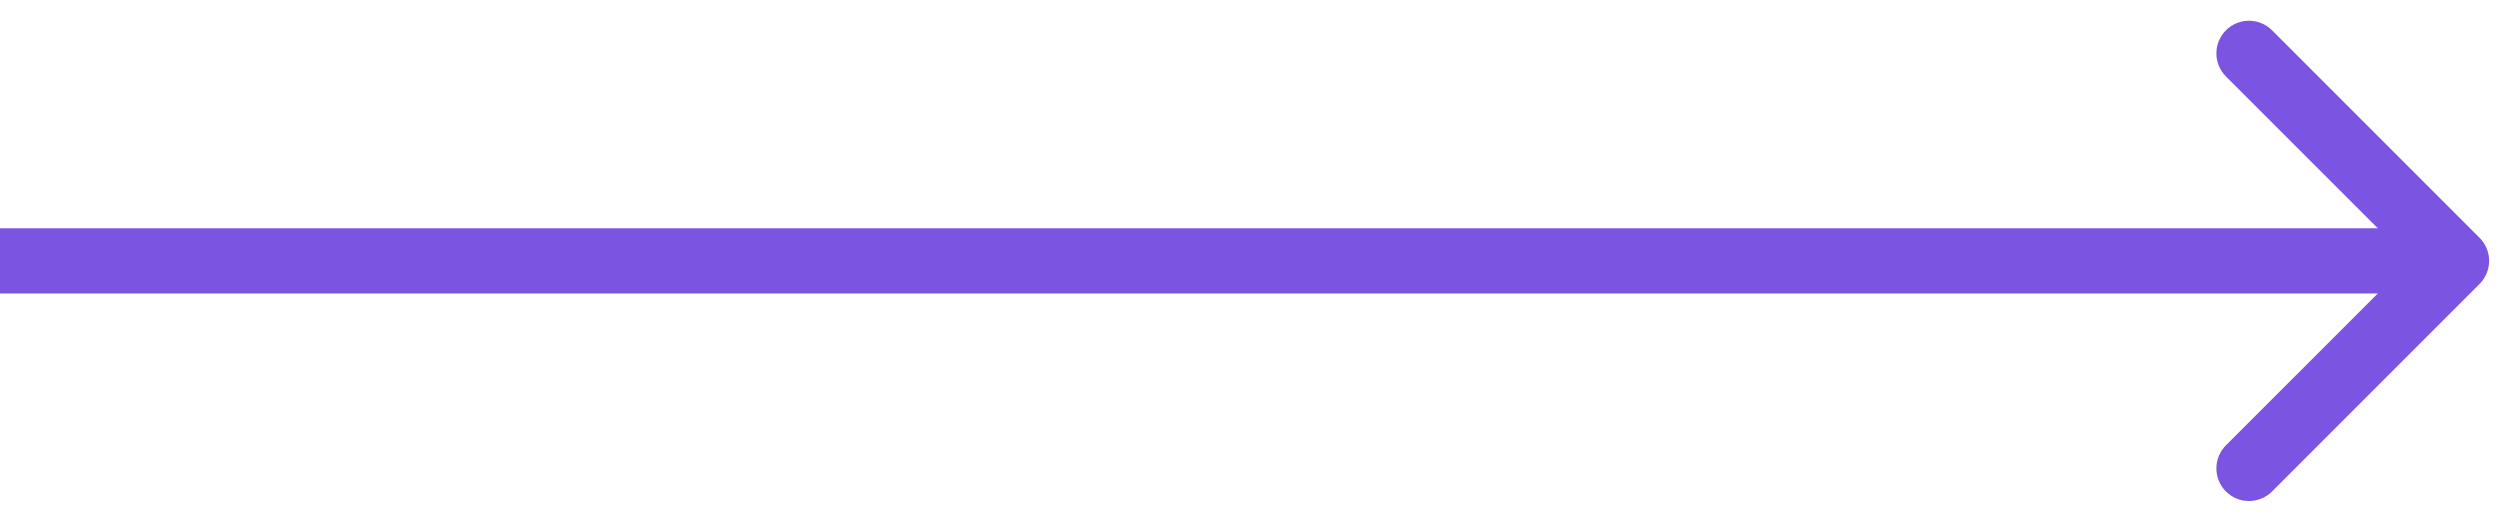 <?xml version="1.0" encoding="UTF-8"?> <svg xmlns="http://www.w3.org/2000/svg" width="115" height="24" viewBox="0 0 115 24" fill="none"> <path d="M114.061 13.061C114.646 12.475 114.646 11.525 114.061 10.939L104.515 1.393C103.929 0.808 102.979 0.808 102.393 1.393C101.808 1.979 101.808 2.929 102.393 3.515L110.879 12L102.393 20.485C101.808 21.071 101.808 22.021 102.393 22.607C102.979 23.192 103.929 23.192 104.515 22.607L114.061 13.061ZM0 13.5H113V10.5H0V13.5Z" fill="#7B54E2"></path> </svg> 